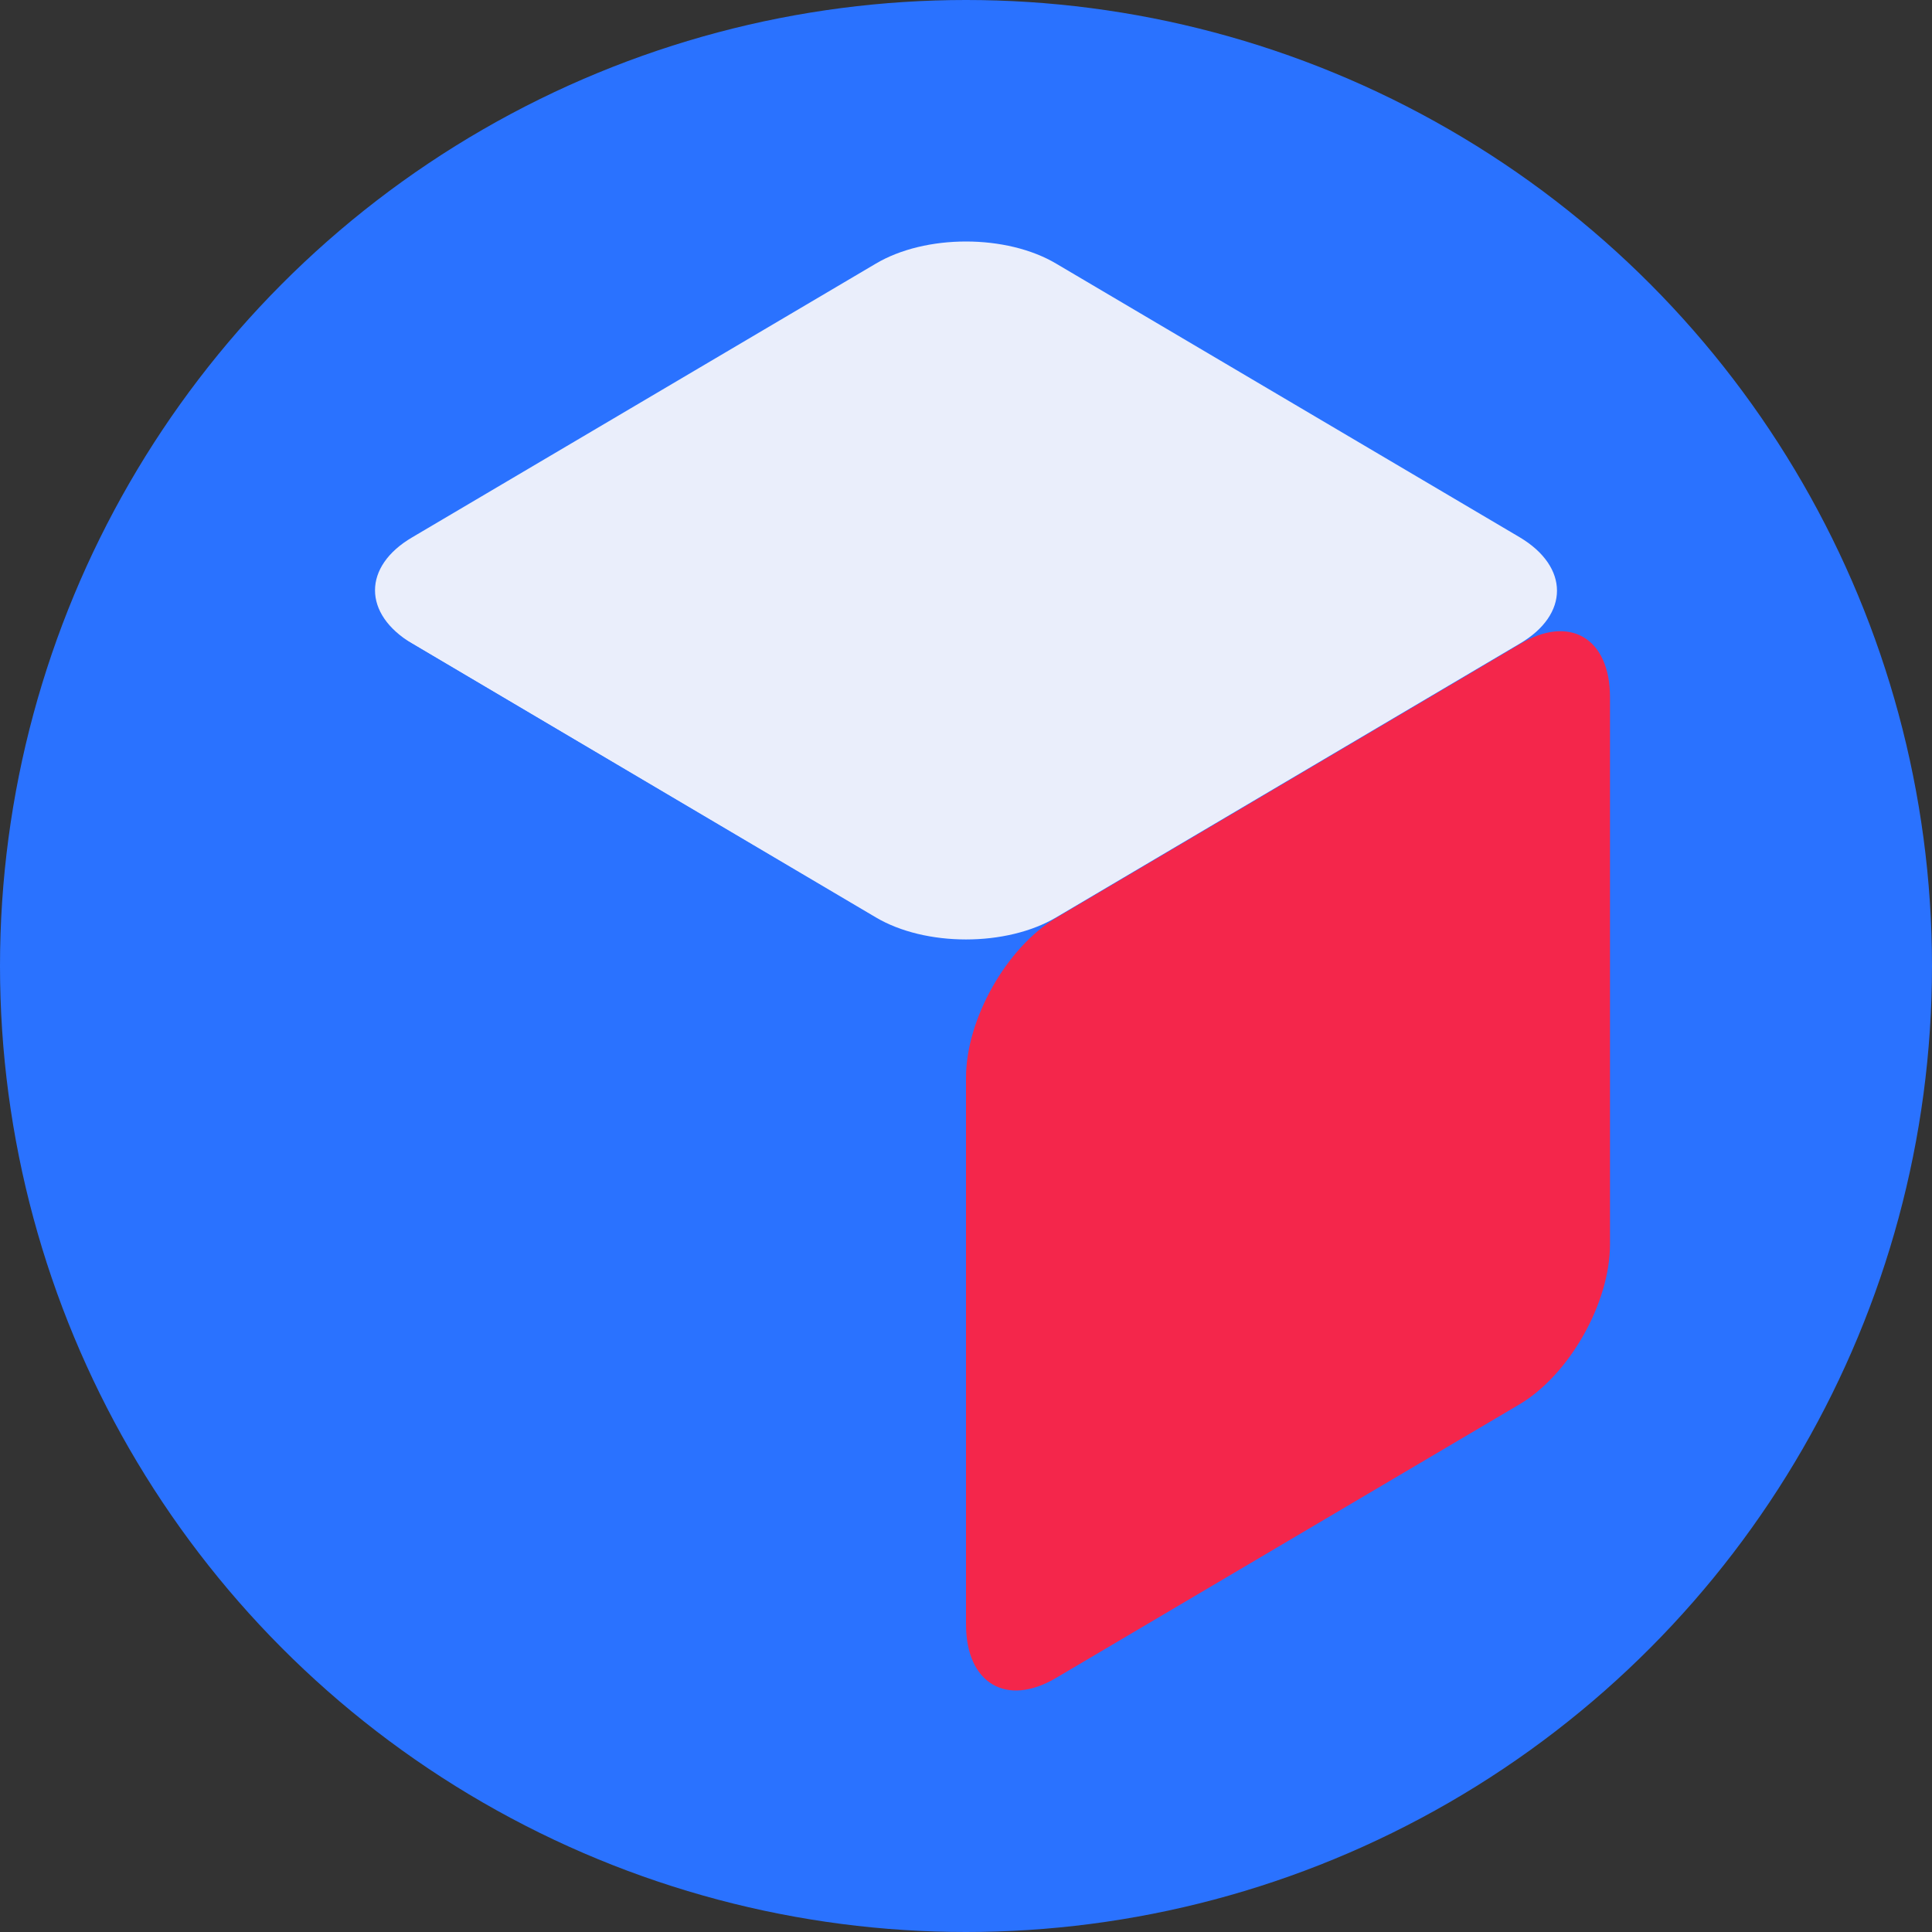 <svg width="24" height="24" viewBox="0 0 24 24" fill="none" xmlns="http://www.w3.org/2000/svg">
<rect x="0" y="0" width="24" height="24" fill="#333333" stroke="none"/>
<circle cx="12" cy="12" r="12" fill="#2A72FF"/>
<path d="M12.006 14.419L4.114 8.151L4.883 6.855L11.344 3.076L19.212 6.964L19.899 8.17L12.006 14.419Z" fill="#2A72FF"/>
<path d="M10.878 11.395L5.122 7.996C4.504 7.629 4.504 7.035 5.122 6.674L10.878 3.276C11.496 2.908 12.504 2.908 13.122 3.276L18.878 6.674C19.496 7.042 19.496 7.635 18.878 7.996L13.122 11.395C12.504 11.762 11.496 11.762 10.878 11.395Z" fill="#EAEEFB"/>
<path d="M4 8.66V15.457C4 16.186 4.504 17.076 5.122 17.444L10.878 20.842C11.496 21.21 12 20.913 12 20.178V13.387C12 12.659 11.496 11.769 10.878 11.401L5.122 7.996C4.504 7.629 4 7.925 4 8.66Z" fill="#2A72FF"/>
<path d="M20 8.66V15.457C20 16.186 19.496 17.076 18.878 17.444L13.122 20.842C12.504 21.21 12 20.913 12 20.178V13.387C12 12.659 12.504 11.769 13.122 11.401L18.878 8.003C19.496 7.629 20 7.925 20 8.66Z" fill="#F4264B"/>
</svg>
